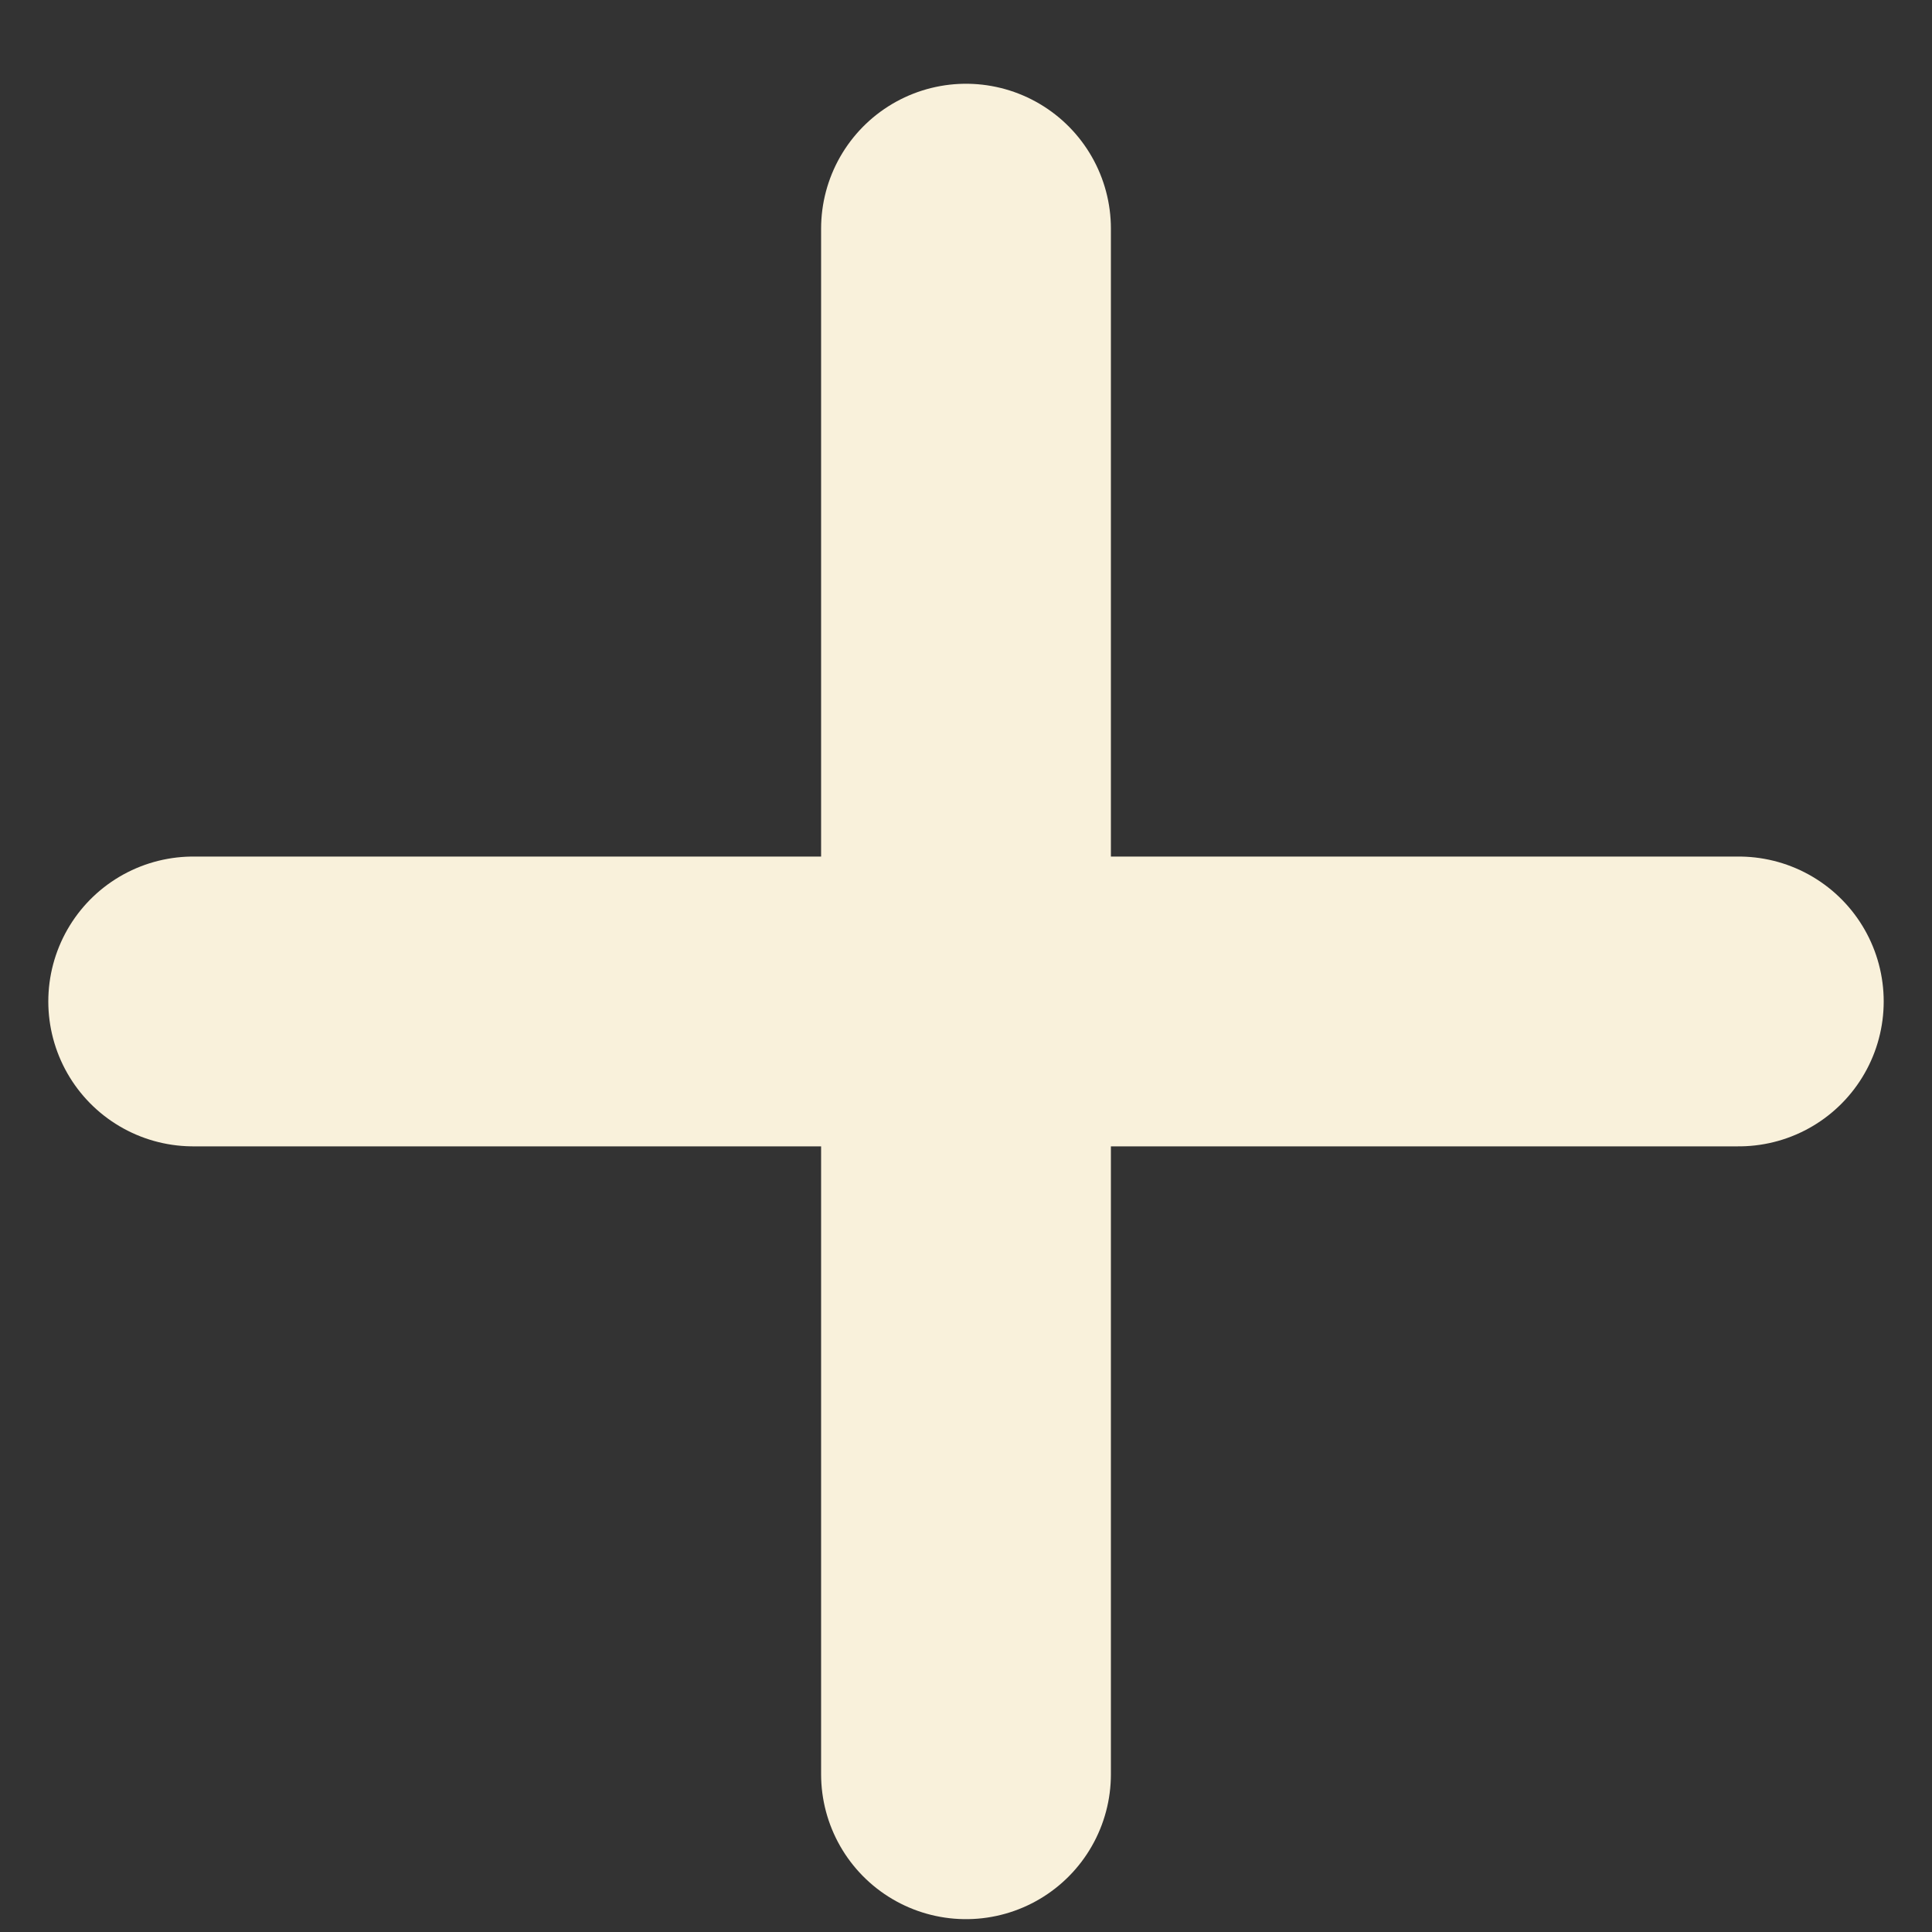 <?xml version="1.0" encoding="UTF-8" standalone="no"?><svg width="20" height="20" viewBox="0 0 20 20" fill="none" xmlns="http://www.w3.org/2000/svg">
<rect x="0" y="0" width="20" height="20" fill="#333333" stroke="none"/>
<path d="M10 2.367V18.367" stroke="#F9F1DB" stroke-width="3" stroke-linecap="round"/>
<path d="M18 10.367L2 10.367" stroke="#F9F1DB" stroke-width="3" stroke-linecap="round"/>
</svg>
